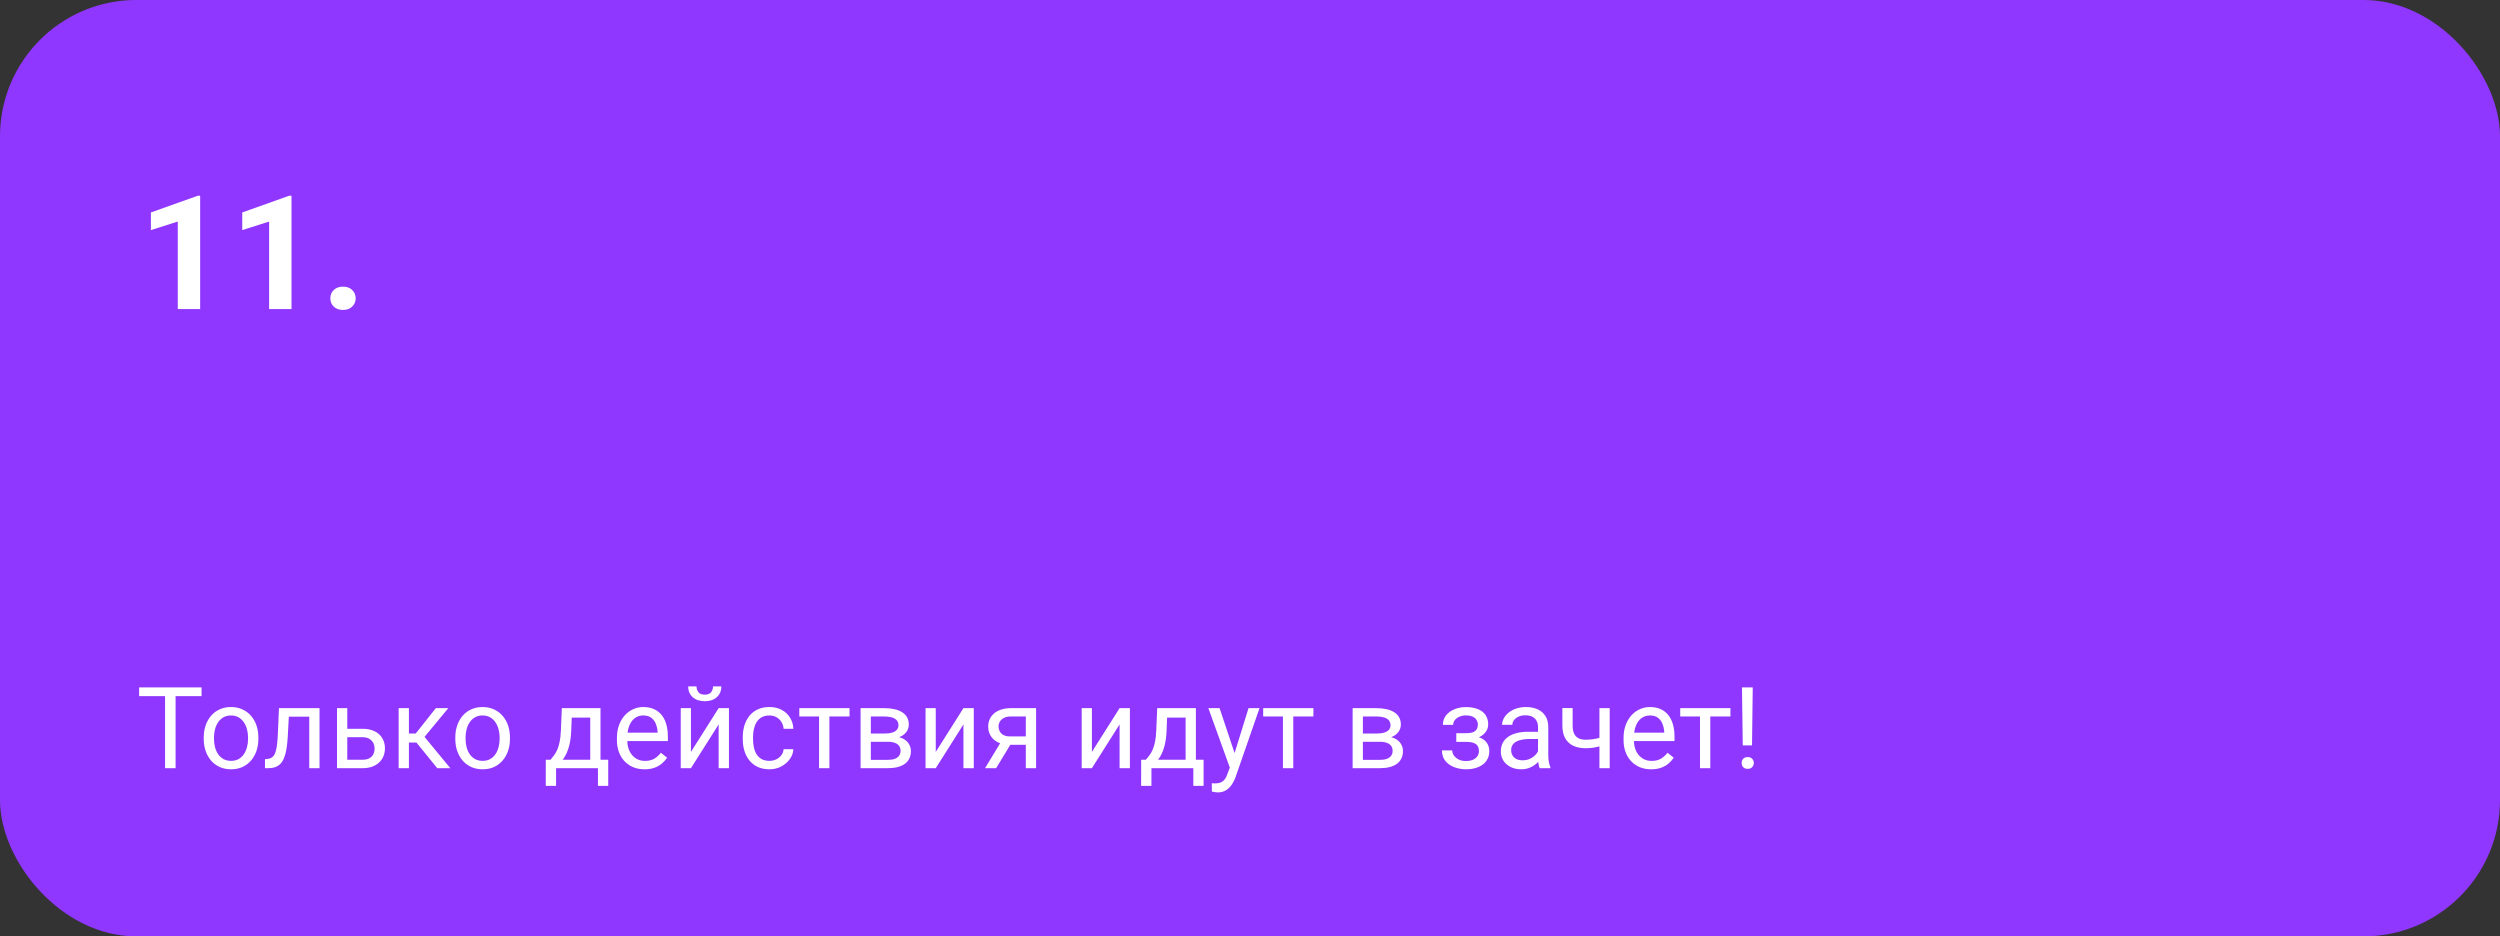 <?xml version="1.0" encoding="UTF-8"?> <svg xmlns="http://www.w3.org/2000/svg" width="550" height="206" viewBox="0 0 550 206" fill="none"><rect x="0" y="0" width="550" height="206" fill="#333333" stroke="none"/> <rect width="550" height="206" rx="30" fill="#9037FF"></rect> <path d="M44.033 43.066V68H39.111V48.74L33.198 50.62V46.74L43.503 43.066H44.033ZM64.13 43.066V68H59.209V48.74L53.295 50.62V46.74L63.601 43.066H64.13ZM72.675 65.624C72.675 64.895 72.926 64.286 73.427 63.796C73.94 63.306 74.618 63.061 75.461 63.061C76.304 63.061 76.976 63.306 77.478 63.796C77.99 64.286 78.247 64.895 78.247 65.624C78.247 66.354 77.99 66.963 77.478 67.453C76.976 67.943 76.304 68.188 75.461 68.188C74.618 68.188 73.94 67.943 73.427 67.453C72.926 66.963 72.675 66.354 72.675 65.624Z" fill="white"></path> <path d="M38.63 151.227V169H36.311V151.227H38.63ZM44.343 151.227V153.155H30.61V151.227H44.343ZM44.819 162.542V162.262C44.819 161.31 44.958 160.427 45.234 159.613C45.511 158.791 45.91 158.079 46.431 157.477C46.952 156.866 47.582 156.394 48.323 156.061C49.063 155.719 49.893 155.548 50.813 155.548C51.741 155.548 52.575 155.719 53.315 156.061C54.064 156.394 54.699 156.866 55.22 157.477C55.749 158.079 56.151 158.791 56.428 159.613C56.705 160.427 56.843 161.31 56.843 162.262V162.542C56.843 163.495 56.705 164.378 56.428 165.191C56.151 166.005 55.749 166.717 55.22 167.328C54.699 167.93 54.068 168.402 53.328 168.744C52.595 169.077 51.765 169.244 50.837 169.244C49.91 169.244 49.075 169.077 48.335 168.744C47.594 168.402 46.96 167.93 46.431 167.328C45.91 166.717 45.511 166.005 45.234 165.191C44.958 164.378 44.819 163.495 44.819 162.542ZM47.078 162.262V162.542C47.078 163.202 47.155 163.824 47.31 164.41C47.464 164.988 47.696 165.501 48.005 165.948C48.323 166.396 48.717 166.75 49.19 167.01C49.661 167.263 50.211 167.389 50.837 167.389C51.456 167.389 51.997 167.263 52.461 167.01C52.933 166.75 53.324 166.396 53.633 165.948C53.942 165.501 54.174 164.988 54.329 164.41C54.491 163.824 54.573 163.202 54.573 162.542V162.262C54.573 161.611 54.491 160.996 54.329 160.418C54.174 159.833 53.938 159.316 53.621 158.868C53.311 158.412 52.921 158.054 52.449 157.794C51.985 157.534 51.44 157.403 50.813 157.403C50.194 157.403 49.649 157.534 49.177 157.794C48.713 158.054 48.323 158.412 48.005 158.868C47.696 159.316 47.464 159.833 47.31 160.418C47.155 160.996 47.078 161.611 47.078 162.262ZM68.306 155.792V157.66H61.921V155.792H68.306ZM70.295 155.792V169H68.037V155.792H70.295ZM61.372 155.792H63.643L63.301 162.164C63.244 163.149 63.15 164.02 63.02 164.776C62.898 165.525 62.727 166.168 62.507 166.705C62.296 167.242 62.027 167.682 61.702 168.023C61.384 168.357 61.002 168.605 60.554 168.768C60.107 168.923 59.59 169 59.004 169H58.296V167.01L58.784 166.974C59.134 166.949 59.431 166.868 59.675 166.729C59.928 166.591 60.139 166.388 60.31 166.119C60.481 165.842 60.619 165.488 60.725 165.057C60.839 164.626 60.925 164.113 60.981 163.519C61.047 162.925 61.095 162.233 61.128 161.444L61.372 155.792ZM75.789 160.333H79.756C80.822 160.333 81.721 160.52 82.454 160.895C83.186 161.261 83.739 161.769 84.114 162.42C84.496 163.063 84.688 163.796 84.688 164.618C84.688 165.228 84.582 165.802 84.37 166.339C84.159 166.868 83.841 167.332 83.418 167.73C83.003 168.129 82.486 168.443 81.868 168.67C81.257 168.89 80.553 169 79.756 169H74.141V155.792H76.399V167.145H79.756C80.407 167.145 80.928 167.027 81.318 166.791C81.709 166.555 81.99 166.249 82.161 165.875C82.332 165.501 82.417 165.11 82.417 164.703C82.417 164.304 82.332 163.914 82.161 163.531C81.99 163.149 81.709 162.831 81.318 162.579C80.928 162.319 80.407 162.188 79.756 162.188H75.789V160.333ZM89.961 155.792V169H87.703V155.792H89.961ZM98.628 155.792L92.366 163.36H89.204L88.862 161.383H91.45L95.881 155.792H98.628ZM96.199 169L91.34 163.019L92.793 161.383L99.067 169H96.199ZM100.166 162.542V162.262C100.166 161.31 100.304 160.427 100.581 159.613C100.858 158.791 101.257 158.079 101.777 157.477C102.298 156.866 102.929 156.394 103.669 156.061C104.41 155.719 105.24 155.548 106.16 155.548C107.087 155.548 107.922 155.719 108.662 156.061C109.411 156.394 110.046 156.866 110.566 157.477C111.095 158.079 111.498 158.791 111.775 159.613C112.052 160.427 112.19 161.31 112.19 162.262V162.542C112.19 163.495 112.052 164.378 111.775 165.191C111.498 166.005 111.095 166.717 110.566 167.328C110.046 167.93 109.415 168.402 108.674 168.744C107.942 169.077 107.112 169.244 106.184 169.244C105.256 169.244 104.422 169.077 103.682 168.744C102.941 168.402 102.306 167.93 101.777 167.328C101.257 166.717 100.858 166.005 100.581 165.191C100.304 164.378 100.166 163.495 100.166 162.542ZM102.424 162.262V162.542C102.424 163.202 102.502 163.824 102.656 164.41C102.811 164.988 103.043 165.501 103.352 165.948C103.669 166.396 104.064 166.75 104.536 167.01C105.008 167.263 105.557 167.389 106.184 167.389C106.803 167.389 107.344 167.263 107.808 167.01C108.28 166.75 108.67 166.396 108.979 165.948C109.289 165.501 109.521 164.988 109.675 164.41C109.838 163.824 109.919 163.202 109.919 162.542V162.262C109.919 161.611 109.838 160.996 109.675 160.418C109.521 159.833 109.285 159.316 108.967 158.868C108.658 158.412 108.267 158.054 107.795 157.794C107.332 157.534 106.786 157.403 106.16 157.403C105.541 157.403 104.996 157.534 104.524 157.794C104.06 158.054 103.669 158.412 103.352 158.868C103.043 159.316 102.811 159.833 102.656 160.418C102.502 160.996 102.424 161.611 102.424 162.262ZM123.604 155.792H125.862L125.667 160.736C125.618 161.989 125.475 163.071 125.239 163.983C125.003 164.894 124.702 165.672 124.336 166.314C123.97 166.949 123.559 167.482 123.103 167.914C122.655 168.345 122.192 168.707 121.711 169H120.588L120.649 167.157L121.113 167.145C121.382 166.827 121.642 166.502 121.895 166.168C122.147 165.826 122.379 165.423 122.59 164.959C122.802 164.487 122.977 163.914 123.115 163.238C123.262 162.555 123.355 161.721 123.396 160.736L123.604 155.792ZM124.165 155.792H132.112V169H129.854V157.879H124.165V155.792ZM120.076 167.145H133.809V172.894H131.55V169H122.334V172.894H120.063L120.076 167.145ZM141.792 169.244C140.872 169.244 140.038 169.09 139.29 168.78C138.549 168.463 137.91 168.019 137.373 167.45C136.844 166.88 136.437 166.205 136.152 165.423C135.868 164.642 135.725 163.788 135.725 162.86V162.347C135.725 161.273 135.884 160.317 136.201 159.479C136.519 158.632 136.95 157.916 137.495 157.33C138.04 156.744 138.659 156.301 139.351 156C140.042 155.698 140.758 155.548 141.499 155.548C142.443 155.548 143.257 155.711 143.94 156.036C144.632 156.362 145.198 156.817 145.637 157.403C146.077 157.981 146.402 158.665 146.614 159.454C146.825 160.235 146.931 161.09 146.931 162.018V163.031H137.068V161.188H144.673V161.017C144.64 160.431 144.518 159.861 144.307 159.308C144.103 158.754 143.778 158.299 143.33 157.94C142.882 157.582 142.272 157.403 141.499 157.403C140.986 157.403 140.514 157.513 140.083 157.733C139.652 157.944 139.281 158.262 138.972 158.685C138.663 159.108 138.423 159.625 138.252 160.235C138.081 160.846 137.996 161.55 137.996 162.347V162.86C137.996 163.486 138.081 164.076 138.252 164.63C138.431 165.175 138.687 165.655 139.021 166.07C139.363 166.485 139.774 166.811 140.254 167.047C140.742 167.283 141.296 167.401 141.914 167.401C142.712 167.401 143.387 167.238 143.94 166.913C144.494 166.587 144.978 166.152 145.393 165.606L146.76 166.693C146.475 167.124 146.113 167.535 145.674 167.926C145.234 168.316 144.693 168.634 144.05 168.878C143.416 169.122 142.663 169.244 141.792 169.244ZM152.009 165.423L158.101 155.792H160.371V169H158.101V159.369L152.009 169H149.763V155.792H152.009V165.423ZM156.868 151.007H158.699C158.699 151.642 158.552 152.207 158.259 152.704C157.966 153.192 157.547 153.574 157.002 153.851C156.457 154.128 155.81 154.266 155.061 154.266C153.93 154.266 153.035 153.965 152.375 153.363C151.724 152.752 151.399 151.967 151.399 151.007H153.23C153.23 151.487 153.368 151.91 153.645 152.276C153.922 152.643 154.394 152.826 155.061 152.826C155.712 152.826 156.176 152.643 156.453 152.276C156.729 151.91 156.868 151.487 156.868 151.007ZM169.282 167.389C169.819 167.389 170.316 167.279 170.771 167.059C171.227 166.839 171.602 166.538 171.895 166.156C172.188 165.765 172.354 165.322 172.395 164.825H174.543C174.503 165.606 174.238 166.335 173.75 167.01C173.27 167.678 172.639 168.219 171.858 168.634C171.077 169.041 170.218 169.244 169.282 169.244C168.289 169.244 167.423 169.069 166.682 168.719C165.95 168.369 165.339 167.889 164.851 167.279C164.371 166.668 164.009 165.969 163.765 165.179C163.529 164.382 163.411 163.539 163.411 162.652V162.14C163.411 161.253 163.529 160.414 163.765 159.625C164.009 158.827 164.371 158.124 164.851 157.513C165.339 156.903 165.95 156.423 166.682 156.073C167.423 155.723 168.289 155.548 169.282 155.548C170.316 155.548 171.219 155.759 171.992 156.183C172.765 156.598 173.372 157.167 173.811 157.892C174.259 158.608 174.503 159.422 174.543 160.333H172.395C172.354 159.788 172.2 159.295 171.931 158.856C171.671 158.417 171.313 158.067 170.857 157.806C170.409 157.538 169.884 157.403 169.282 157.403C168.59 157.403 168.009 157.542 167.537 157.818C167.073 158.087 166.702 158.453 166.426 158.917C166.157 159.373 165.962 159.881 165.84 160.443C165.726 160.996 165.669 161.562 165.669 162.14V162.652C165.669 163.23 165.726 163.8 165.84 164.361C165.954 164.923 166.145 165.431 166.414 165.887C166.69 166.343 167.061 166.709 167.524 166.986C167.996 167.254 168.582 167.389 169.282 167.389ZM182.466 155.792V169H180.195V155.792H182.466ZM186.897 155.792V157.623H175.85V155.792H186.897ZM195.32 163.189H190.986L190.962 161.383H194.502C195.202 161.383 195.784 161.314 196.248 161.175C196.72 161.037 197.074 160.829 197.31 160.553C197.546 160.276 197.664 159.934 197.664 159.527C197.664 159.21 197.594 158.933 197.456 158.697C197.326 158.453 197.126 158.254 196.858 158.099C196.589 157.936 196.256 157.818 195.857 157.745C195.466 157.664 195.007 157.623 194.478 157.623H191.584V169H189.326V155.792H194.478C195.316 155.792 196.069 155.865 196.736 156.012C197.411 156.158 197.985 156.382 198.457 156.683C198.937 156.976 199.303 157.35 199.556 157.806C199.808 158.262 199.934 158.799 199.934 159.417C199.934 159.816 199.853 160.195 199.69 160.553C199.527 160.911 199.287 161.228 198.97 161.505C198.652 161.782 198.262 162.009 197.798 162.188C197.334 162.359 196.801 162.469 196.199 162.518L195.32 163.189ZM195.32 169H190.168L191.292 167.169H195.32C195.946 167.169 196.467 167.092 196.882 166.937C197.297 166.774 197.607 166.546 197.81 166.253C198.022 165.952 198.127 165.594 198.127 165.179C198.127 164.764 198.022 164.41 197.81 164.117C197.607 163.816 197.297 163.588 196.882 163.434C196.467 163.271 195.946 163.189 195.32 163.189H191.89L191.914 161.383H196.199L197.017 162.066C197.741 162.123 198.355 162.302 198.86 162.604C199.364 162.905 199.747 163.287 200.007 163.751C200.268 164.207 200.398 164.703 200.398 165.24C200.398 165.859 200.28 166.404 200.044 166.876C199.816 167.348 199.482 167.743 199.043 168.06C198.604 168.369 198.07 168.605 197.444 168.768C196.817 168.923 196.109 169 195.32 169ZM205.867 165.423L211.958 155.792H214.229V169H211.958V159.369L205.867 169H203.621V155.792H205.867V165.423ZM220.527 162.701H222.969L219.148 169H216.707L220.527 162.701ZM222.419 155.792H227.937V169H225.679V157.623H222.419C221.777 157.623 221.252 157.733 220.845 157.953C220.438 158.164 220.141 158.441 219.954 158.783C219.766 159.125 219.673 159.479 219.673 159.845C219.673 160.203 219.758 160.549 219.929 160.882C220.1 161.208 220.369 161.476 220.735 161.688C221.101 161.9 221.573 162.005 222.151 162.005H226.289V163.861H222.151C221.394 163.861 220.723 163.759 220.137 163.556C219.551 163.352 219.054 163.071 218.647 162.713C218.241 162.347 217.931 161.92 217.72 161.432C217.508 160.935 217.402 160.398 217.402 159.82C217.402 159.243 217.512 158.709 217.732 158.221C217.96 157.733 218.285 157.306 218.708 156.939C219.14 156.573 219.665 156.292 220.283 156.097C220.91 155.894 221.622 155.792 222.419 155.792ZM240.217 165.423L246.309 155.792H248.579V169H246.309V159.369L240.217 169H237.971V155.792H240.217V165.423ZM254.585 155.792H256.843L256.648 160.736C256.599 161.989 256.457 163.071 256.221 163.983C255.985 164.894 255.684 165.672 255.317 166.314C254.951 166.949 254.54 167.482 254.084 167.914C253.637 168.345 253.173 168.707 252.693 169H251.57L251.631 167.157L252.095 167.145C252.363 166.827 252.624 166.502 252.876 166.168C253.128 165.826 253.36 165.423 253.572 164.959C253.783 164.487 253.958 163.914 254.097 163.238C254.243 162.555 254.337 161.721 254.377 160.736L254.585 155.792ZM255.146 155.792H263.093V169H260.835V157.879H255.146V155.792ZM251.057 167.145H264.79V172.894H262.532V169H253.315V172.894H251.045L251.057 167.145ZM271.003 167.633L274.678 155.792H277.095L271.797 171.039C271.675 171.364 271.512 171.714 271.309 172.088C271.113 172.471 270.861 172.833 270.552 173.175C270.243 173.517 269.868 173.793 269.429 174.005C268.997 174.225 268.481 174.334 267.878 174.334C267.699 174.334 267.472 174.31 267.195 174.261C266.918 174.212 266.723 174.172 266.609 174.139L266.597 172.308C266.662 172.316 266.764 172.324 266.902 172.333C267.048 172.349 267.15 172.357 267.207 172.357C267.72 172.357 268.155 172.288 268.513 172.149C268.871 172.019 269.172 171.795 269.417 171.478C269.669 171.169 269.884 170.742 270.063 170.196L271.003 167.633ZM268.306 155.792L271.736 166.046L272.322 168.426L270.698 169.256L265.84 155.792H268.306ZM284.517 155.792V169H282.246V155.792H284.517ZM288.948 155.792V157.623H277.9V155.792H288.948ZM303.572 163.189H299.238L299.214 161.383H302.754C303.454 161.383 304.036 161.314 304.5 161.175C304.972 161.037 305.326 160.829 305.562 160.553C305.798 160.276 305.916 159.934 305.916 159.527C305.916 159.21 305.846 158.933 305.708 158.697C305.578 158.453 305.378 158.254 305.11 158.099C304.841 157.936 304.508 157.818 304.109 157.745C303.718 157.664 303.258 157.623 302.729 157.623H299.836V169H297.578V155.792H302.729C303.568 155.792 304.32 155.865 304.988 156.012C305.663 156.158 306.237 156.382 306.709 156.683C307.189 156.976 307.555 157.35 307.808 157.806C308.06 158.262 308.186 158.799 308.186 159.417C308.186 159.816 308.105 160.195 307.942 160.553C307.779 160.911 307.539 161.228 307.222 161.505C306.904 161.782 306.514 162.009 306.05 162.188C305.586 162.359 305.053 162.469 304.451 162.518L303.572 163.189ZM303.572 169H298.42L299.543 167.169H303.572C304.198 167.169 304.719 167.092 305.134 166.937C305.549 166.774 305.859 166.546 306.062 166.253C306.274 165.952 306.379 165.594 306.379 165.179C306.379 164.764 306.274 164.41 306.062 164.117C305.859 163.816 305.549 163.588 305.134 163.434C304.719 163.271 304.198 163.189 303.572 163.189H300.142L300.166 161.383H304.451L305.269 162.066C305.993 162.123 306.607 162.302 307.112 162.604C307.616 162.905 307.999 163.287 308.259 163.751C308.52 164.207 308.65 164.703 308.65 165.24C308.65 165.859 308.532 166.404 308.296 166.876C308.068 167.348 307.734 167.743 307.295 168.06C306.855 168.369 306.322 168.605 305.696 168.768C305.069 168.923 304.361 169 303.572 169ZM322.81 162.689H320.381V161.297H322.627C323.254 161.297 323.75 161.22 324.116 161.065C324.482 160.903 324.743 160.679 324.897 160.394C325.052 160.109 325.129 159.776 325.129 159.393C325.129 159.051 325.04 158.73 324.861 158.429C324.69 158.119 324.413 157.871 324.031 157.684C323.648 157.489 323.136 157.391 322.493 157.391C321.972 157.391 321.5 157.485 321.077 157.672C320.653 157.851 320.316 158.099 320.063 158.417C319.819 158.726 319.697 159.076 319.697 159.466H317.439C317.439 158.661 317.667 157.969 318.123 157.391C318.586 156.805 319.201 156.354 319.966 156.036C320.739 155.719 321.581 155.56 322.493 155.56C323.258 155.56 323.941 155.646 324.543 155.816C325.154 155.979 325.671 156.223 326.094 156.549C326.517 156.866 326.838 157.265 327.058 157.745C327.286 158.217 327.4 158.766 327.4 159.393C327.4 159.841 327.294 160.264 327.083 160.663C326.871 161.061 326.566 161.415 326.167 161.725C325.768 162.026 325.284 162.262 324.714 162.433C324.153 162.604 323.518 162.689 322.81 162.689ZM320.381 161.834H322.81C323.599 161.834 324.295 161.912 324.897 162.066C325.5 162.213 326.004 162.433 326.411 162.726C326.818 163.019 327.123 163.381 327.327 163.812C327.538 164.235 327.644 164.723 327.644 165.277C327.644 165.895 327.518 166.453 327.266 166.949C327.021 167.438 326.672 167.853 326.216 168.194C325.76 168.536 325.215 168.797 324.58 168.976C323.953 169.155 323.258 169.244 322.493 169.244C321.638 169.244 320.808 169.098 320.002 168.805C319.197 168.512 318.534 168.06 318.013 167.45C317.492 166.831 317.231 166.046 317.231 165.094H319.49C319.49 165.493 319.616 165.871 319.868 166.229C320.12 166.587 320.47 166.876 320.918 167.096C321.374 167.315 321.899 167.425 322.493 167.425C323.127 167.425 323.656 167.328 324.08 167.132C324.503 166.937 324.82 166.677 325.032 166.351C325.251 166.026 325.361 165.672 325.361 165.289C325.361 164.793 325.264 164.394 325.068 164.093C324.873 163.792 324.572 163.572 324.165 163.434C323.766 163.287 323.254 163.214 322.627 163.214H320.381V161.834ZM338.362 166.742V159.942C338.362 159.422 338.256 158.97 338.044 158.587C337.841 158.197 337.532 157.896 337.117 157.684C336.702 157.472 336.189 157.367 335.579 157.367C335.009 157.367 334.508 157.464 334.077 157.66C333.654 157.855 333.32 158.111 333.076 158.429C332.84 158.746 332.722 159.088 332.722 159.454H330.464C330.464 158.982 330.586 158.514 330.83 158.05C331.074 157.586 331.424 157.167 331.88 156.793C332.344 156.41 332.897 156.109 333.54 155.89C334.191 155.662 334.915 155.548 335.713 155.548C336.673 155.548 337.52 155.711 338.252 156.036C338.993 156.362 339.57 156.854 339.985 157.513C340.409 158.164 340.62 158.982 340.62 159.967V166.119C340.62 166.559 340.657 167.027 340.73 167.523C340.811 168.019 340.929 168.447 341.084 168.805V169H338.728C338.614 168.74 338.525 168.394 338.459 167.962C338.394 167.523 338.362 167.116 338.362 166.742ZM338.752 160.992L338.777 162.579H336.494C335.851 162.579 335.278 162.632 334.773 162.738C334.268 162.835 333.845 162.986 333.503 163.189C333.162 163.393 332.901 163.649 332.722 163.958C332.543 164.26 332.454 164.614 332.454 165.021C332.454 165.436 332.547 165.814 332.734 166.156C332.922 166.498 333.202 166.77 333.577 166.974C333.959 167.169 334.427 167.267 334.98 167.267C335.672 167.267 336.283 167.12 336.812 166.827C337.34 166.534 337.76 166.176 338.069 165.753C338.386 165.33 338.557 164.919 338.582 164.52L339.546 165.606C339.489 165.948 339.334 166.327 339.082 166.742C338.83 167.157 338.492 167.556 338.069 167.938C337.654 168.312 337.157 168.626 336.58 168.878C336.01 169.122 335.367 169.244 334.651 169.244C333.756 169.244 332.97 169.069 332.295 168.719C331.628 168.369 331.107 167.901 330.732 167.315C330.366 166.721 330.183 166.058 330.183 165.326C330.183 164.618 330.321 163.995 330.598 163.458C330.875 162.913 331.274 162.461 331.794 162.103C332.315 161.737 332.942 161.46 333.674 161.273C334.407 161.086 335.225 160.992 336.128 160.992H338.752ZM354.133 155.792V169H351.875V155.792H354.133ZM353.364 161.859V163.714C352.909 163.885 352.445 164.04 351.973 164.178C351.509 164.308 351.016 164.414 350.496 164.496C349.983 164.569 349.425 164.605 348.823 164.605C347.782 164.605 346.878 164.426 346.113 164.068C345.348 163.702 344.758 163.153 344.343 162.42C343.928 161.68 343.721 160.748 343.721 159.625V155.768H345.979V159.625C345.979 160.357 346.089 160.951 346.309 161.407C346.528 161.863 346.85 162.201 347.273 162.42C347.696 162.632 348.213 162.738 348.823 162.738C349.409 162.738 349.958 162.701 350.471 162.628C350.992 162.547 351.488 162.441 351.96 162.311C352.441 162.18 352.909 162.03 353.364 161.859ZM363.252 169.244C362.332 169.244 361.498 169.09 360.75 168.78C360.009 168.463 359.37 168.019 358.833 167.45C358.304 166.88 357.897 166.205 357.612 165.423C357.327 164.642 357.185 163.788 357.185 162.86V162.347C357.185 161.273 357.344 160.317 357.661 159.479C357.979 158.632 358.41 157.916 358.955 157.33C359.5 156.744 360.119 156.301 360.811 156C361.502 155.698 362.218 155.548 362.959 155.548C363.903 155.548 364.717 155.711 365.4 156.036C366.092 156.362 366.658 156.817 367.097 157.403C367.537 157.981 367.862 158.665 368.074 159.454C368.285 160.235 368.391 161.09 368.391 162.018V163.031H358.528V161.188H366.133V161.017C366.1 160.431 365.978 159.861 365.767 159.308C365.563 158.754 365.238 158.299 364.79 157.94C364.342 157.582 363.732 157.403 362.959 157.403C362.446 157.403 361.974 157.513 361.543 157.733C361.112 157.944 360.741 158.262 360.432 158.685C360.123 159.108 359.883 159.625 359.712 160.235C359.541 160.846 359.456 161.55 359.456 162.347V162.86C359.456 163.486 359.541 164.076 359.712 164.63C359.891 165.175 360.147 165.655 360.481 166.07C360.823 166.485 361.234 166.811 361.714 167.047C362.202 167.283 362.756 167.401 363.374 167.401C364.172 167.401 364.847 167.238 365.4 166.913C365.954 166.587 366.438 166.152 366.853 165.606L368.22 166.693C367.935 167.124 367.573 167.535 367.134 167.926C366.694 168.316 366.153 168.634 365.51 168.878C364.875 169.122 364.123 169.244 363.252 169.244ZM376.265 155.792V169H373.994V155.792H376.265ZM380.696 155.792V157.623H369.648V155.792H380.696ZM385.603 151.227L385.444 163.983H383.406L383.235 151.227H385.603ZM383.162 167.865C383.162 167.499 383.271 167.189 383.491 166.937C383.719 166.685 384.053 166.559 384.492 166.559C384.924 166.559 385.253 166.685 385.481 166.937C385.717 167.189 385.835 167.499 385.835 167.865C385.835 168.215 385.717 168.516 385.481 168.768C385.253 169.02 384.924 169.146 384.492 169.146C384.053 169.146 383.719 169.02 383.491 168.768C383.271 168.516 383.162 168.215 383.162 167.865Z" fill="white"></path> </svg> 